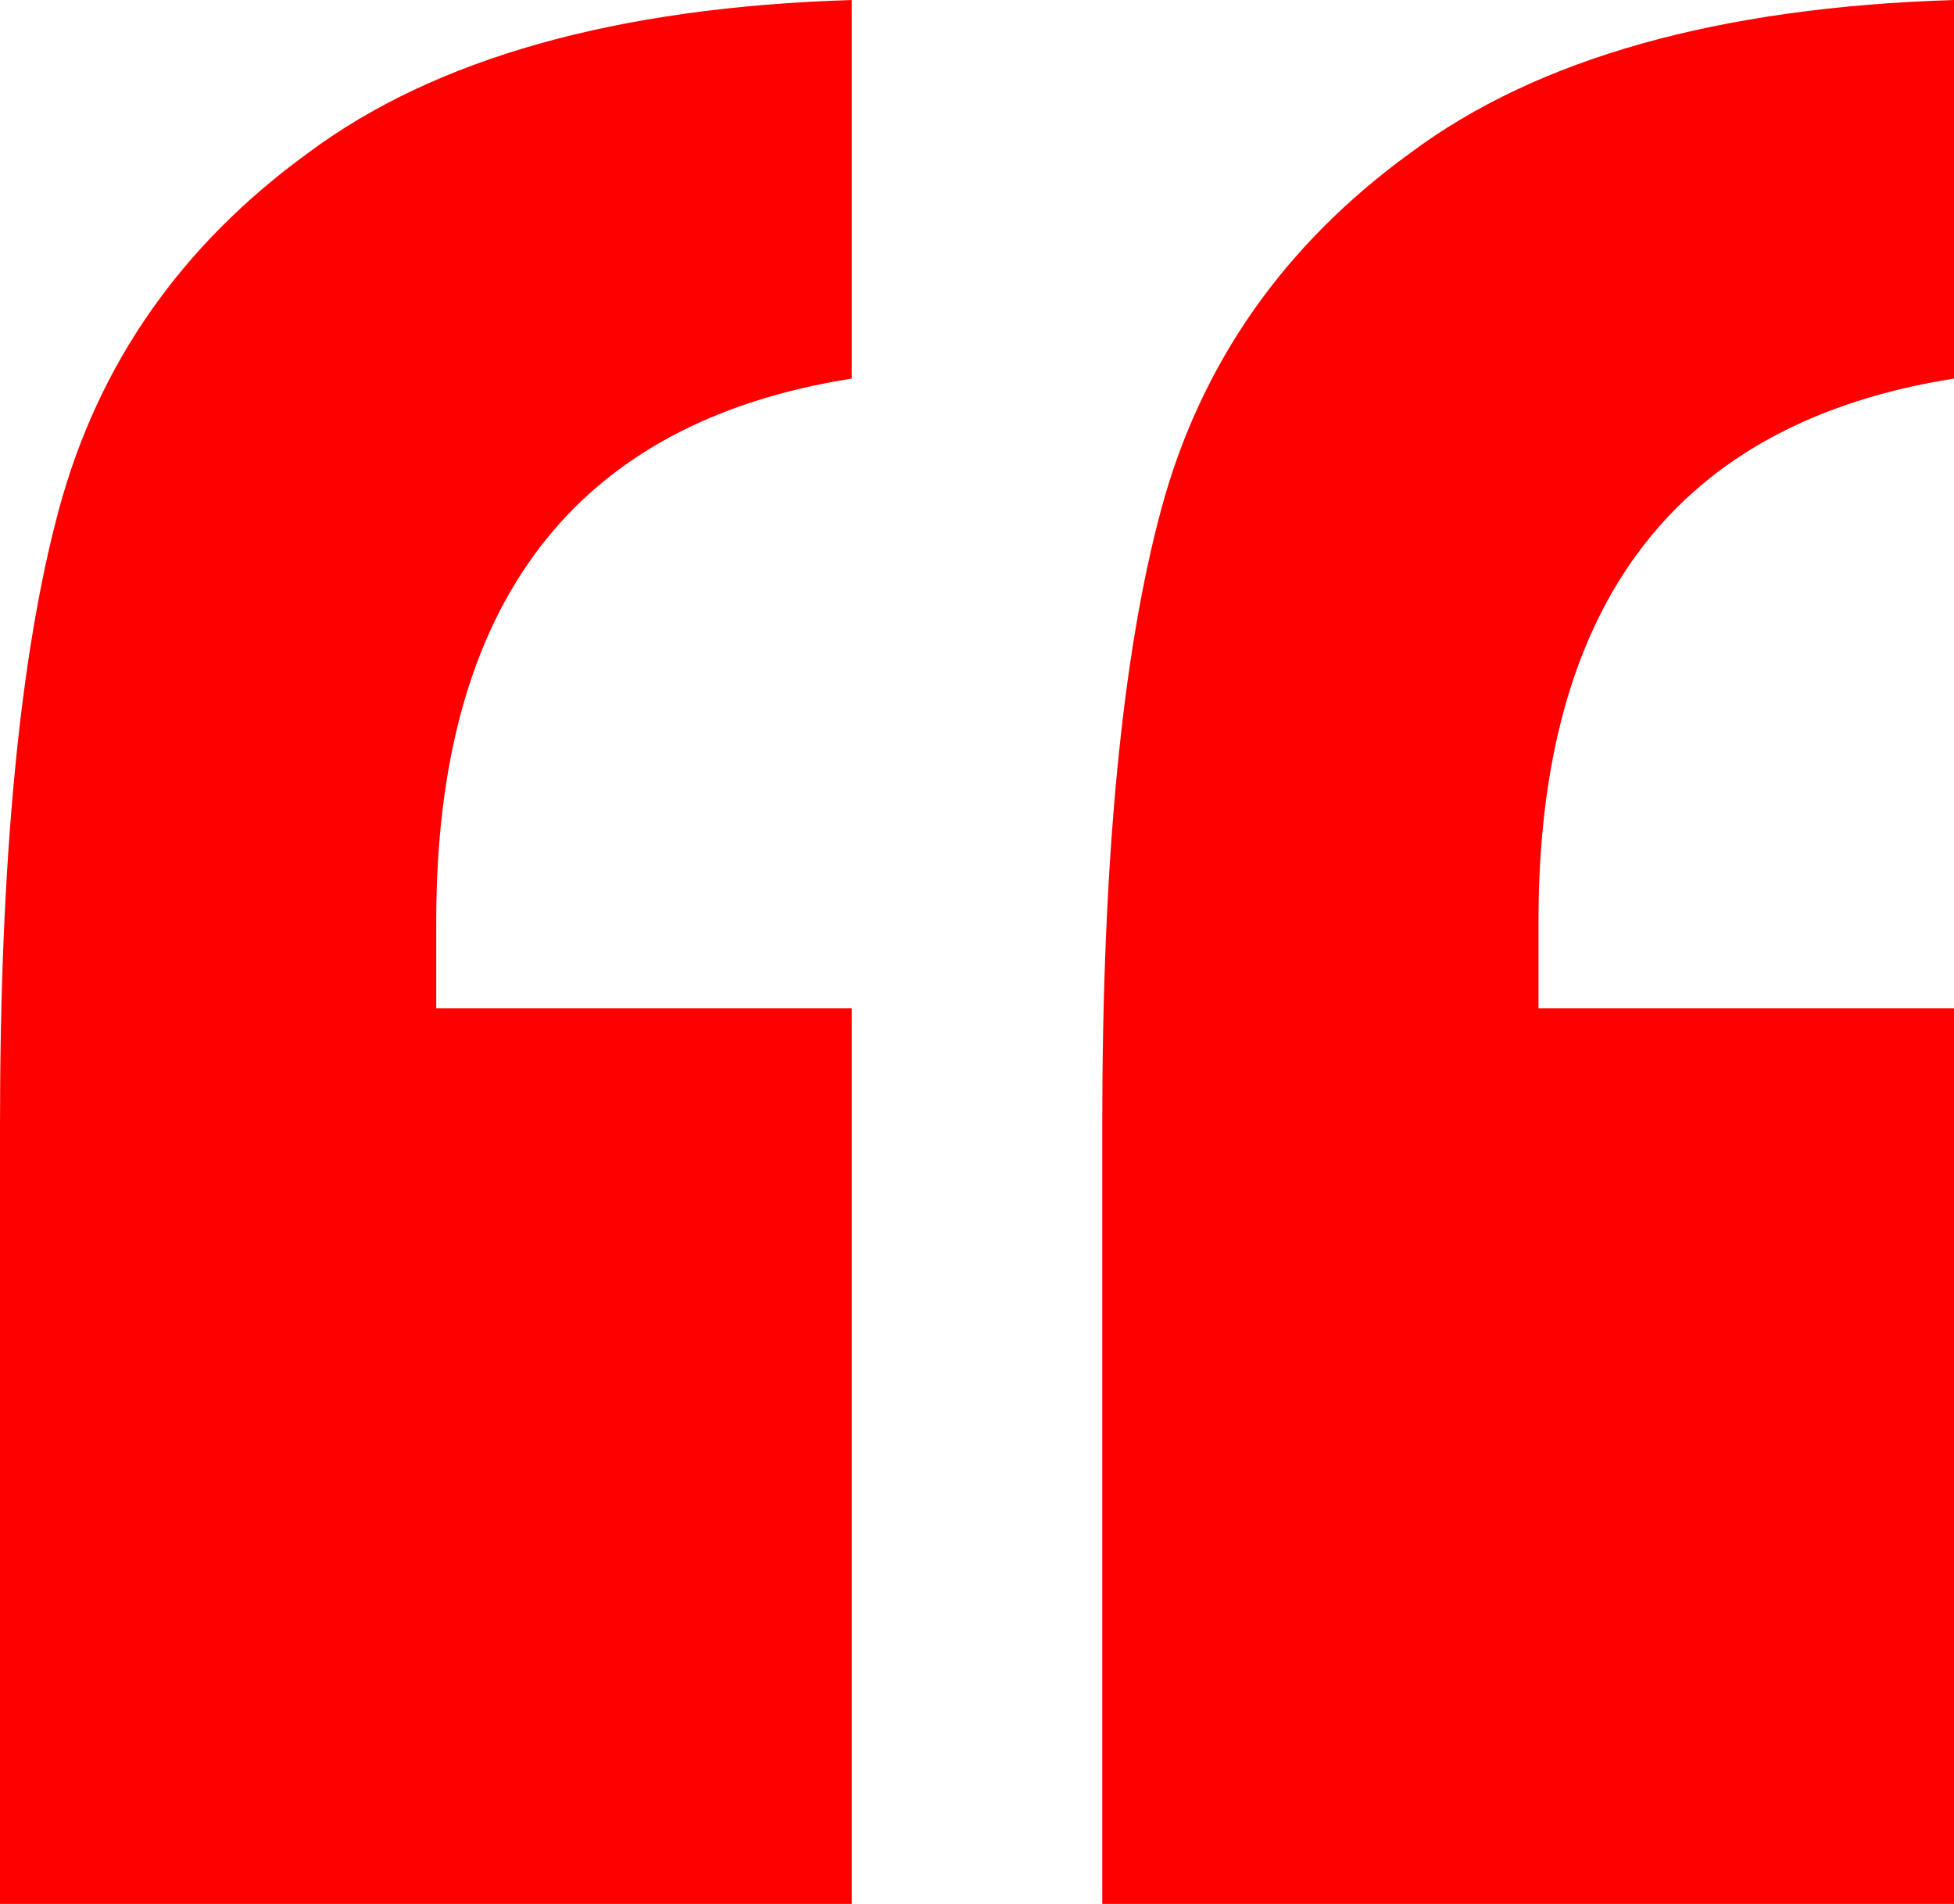 <svg width="39" height="38" viewBox="0 0 39 38" fill="none" xmlns="http://www.w3.org/2000/svg">
<path d="M17 20.126V38H0V22.451C0 17.171 0.392 13.078 1.175 10.172C1.958 7.266 3.617 4.892 6.15 3.052C8.684 1.163 12.301 0.145 17 0V7.556C11.472 8.428 8.707 12.037 8.707 18.382V20.126H17Z" fill="#FF0000"/>
<path d="M39 20.126V38H22V22.451C22 17.171 22.392 13.078 23.175 10.172C23.958 7.266 25.616 4.892 28.15 3.052C30.684 1.163 34.301 0.145 39 0V7.556C33.471 8.428 30.707 12.037 30.707 18.382V20.126H39Z" fill="#FF0000"/>
</svg>
